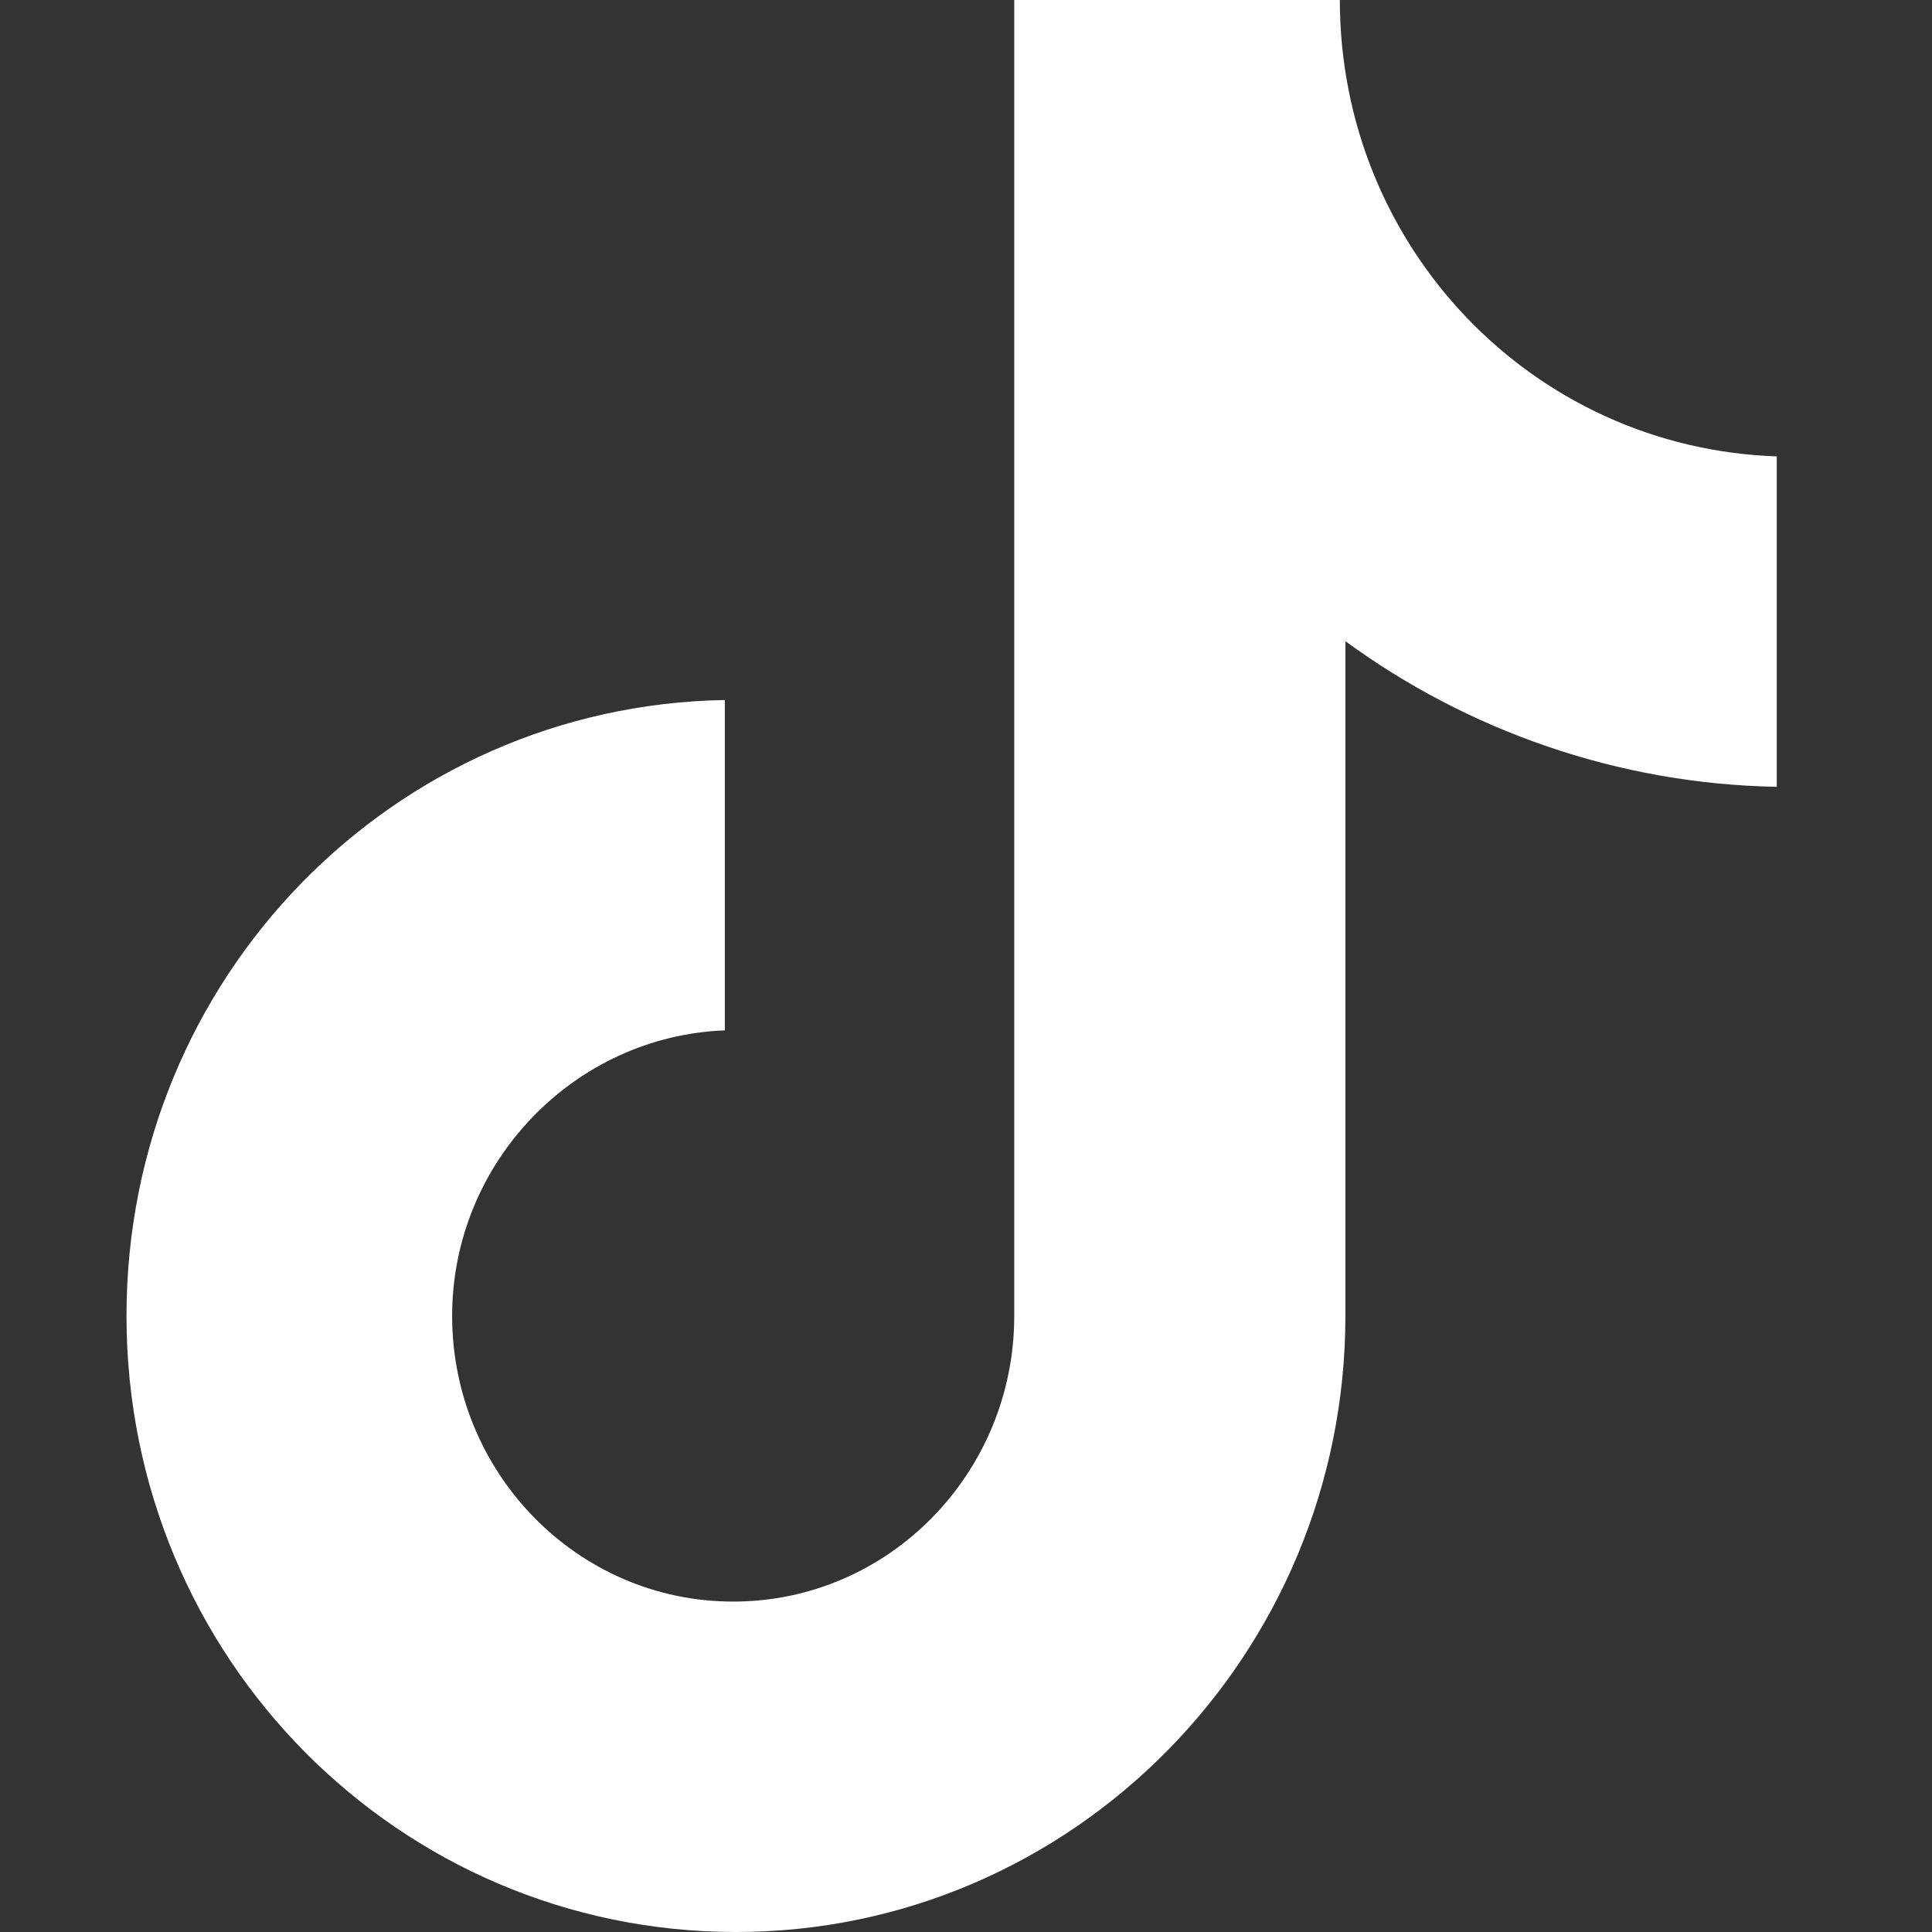 <svg width="40" height="40" viewBox="0 0 40 40" fill="none" xmlns="http://www.w3.org/2000/svg">
<rect x="0" y="0" width="40" height="40" fill="#333333" stroke="none"/>
<path d="M27.74 0H20.999V27.246C20.999 30.493 18.406 33.159 15.18 33.159C11.953 33.159 9.361 30.493 9.361 27.246C9.361 24.058 11.896 21.449 15.007 21.333V14.493C8.151 14.609 2.619 20.232 2.619 27.246C2.619 34.319 8.266 40 15.238 40C22.209 40 27.855 34.261 27.855 27.246V13.275C30.39 15.13 33.502 16.232 36.786 16.29V9.449C31.716 9.275 27.74 5.101 27.74 0Z" fill="white"/>
</svg>
